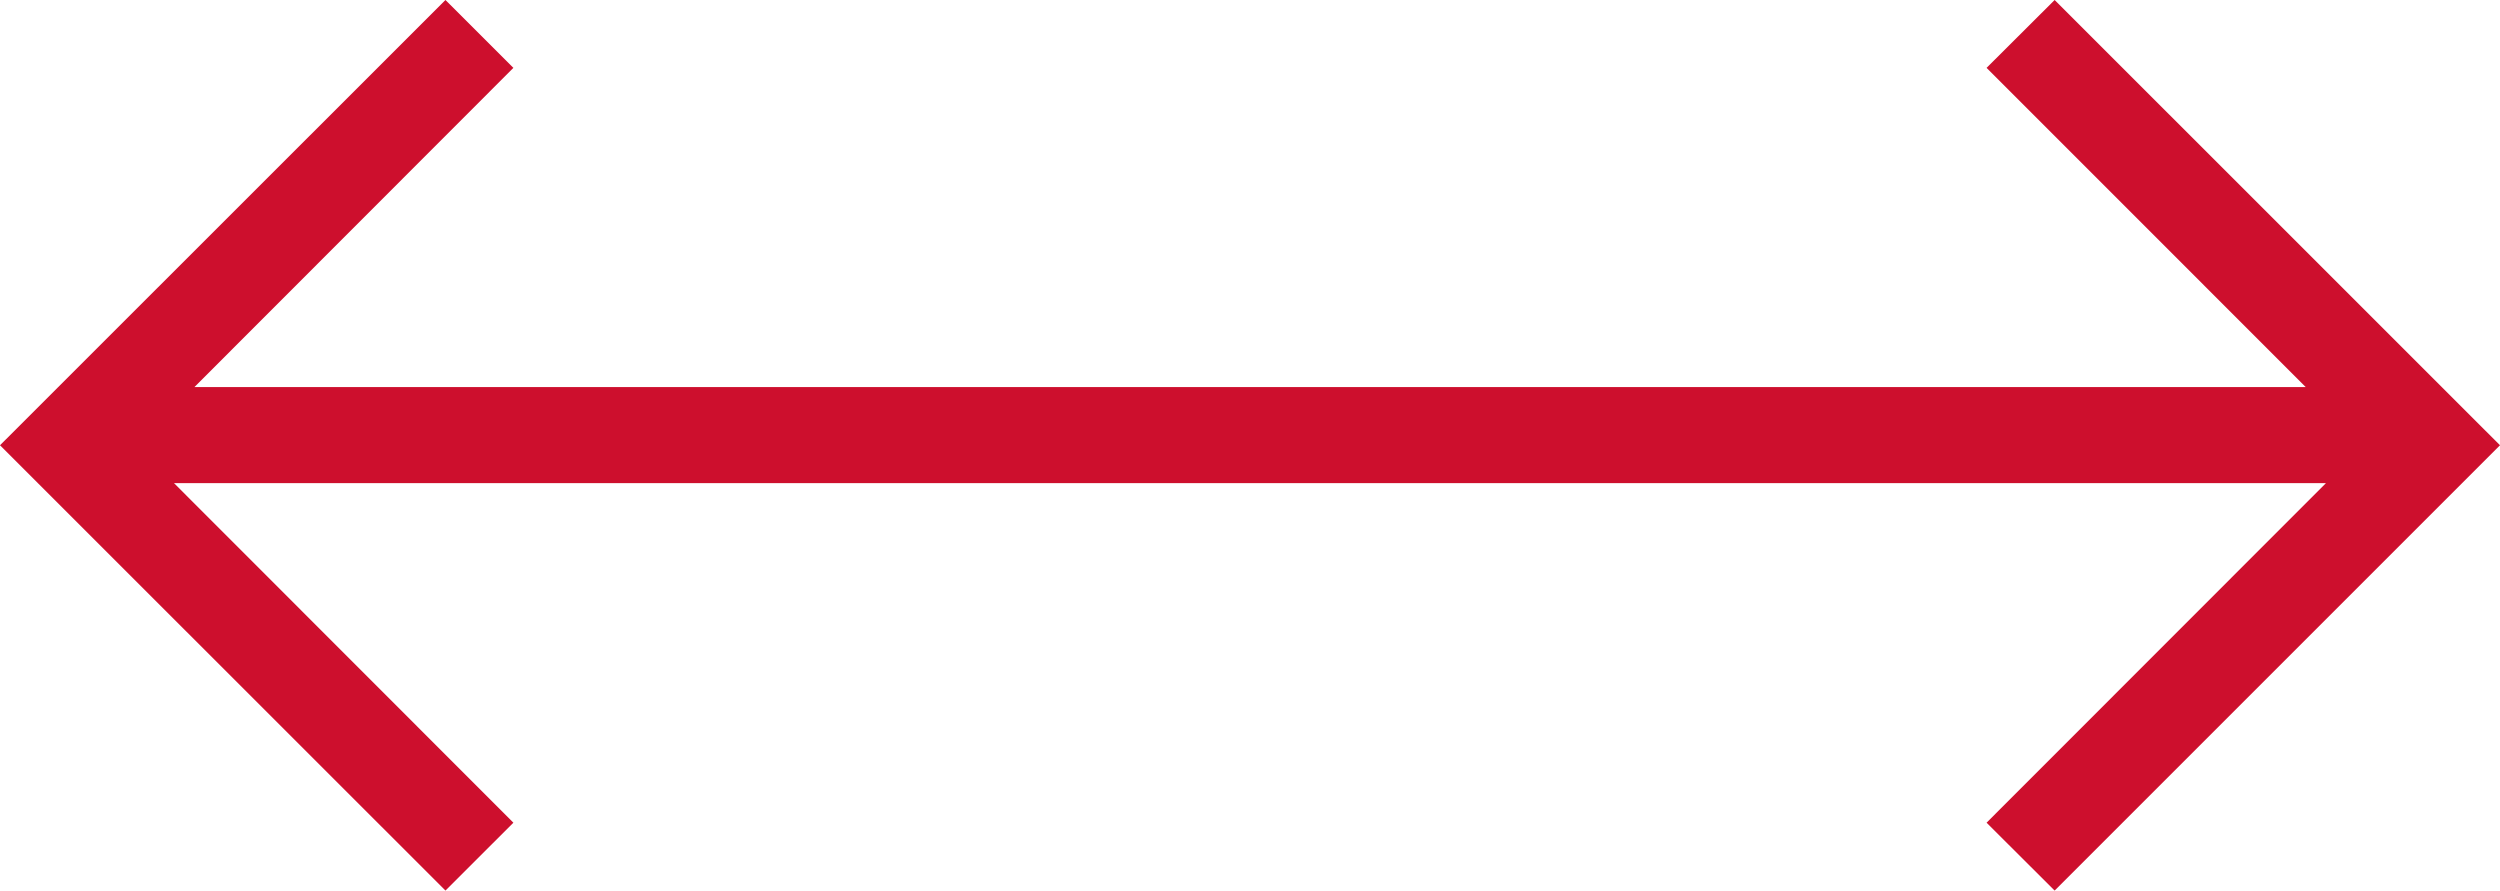 <svg id="Layer_1" data-name="Layer 1" xmlns="http://www.w3.org/2000/svg" viewBox="0 0 512 182.39"><title>Winnebago_SVGs</title><polygon fill="#cd0f2d" points="406.85 13.9 472.21 79.27 39.82 79.27 105.14 13.9 91.23 0 0 91.19 91.23 182.39 105.14 168.49 35.63 98.94 476.36 98.94 406.85 168.49 420.79 182.39 512 91.19 420.79 0 406.85 13.9"/></svg>